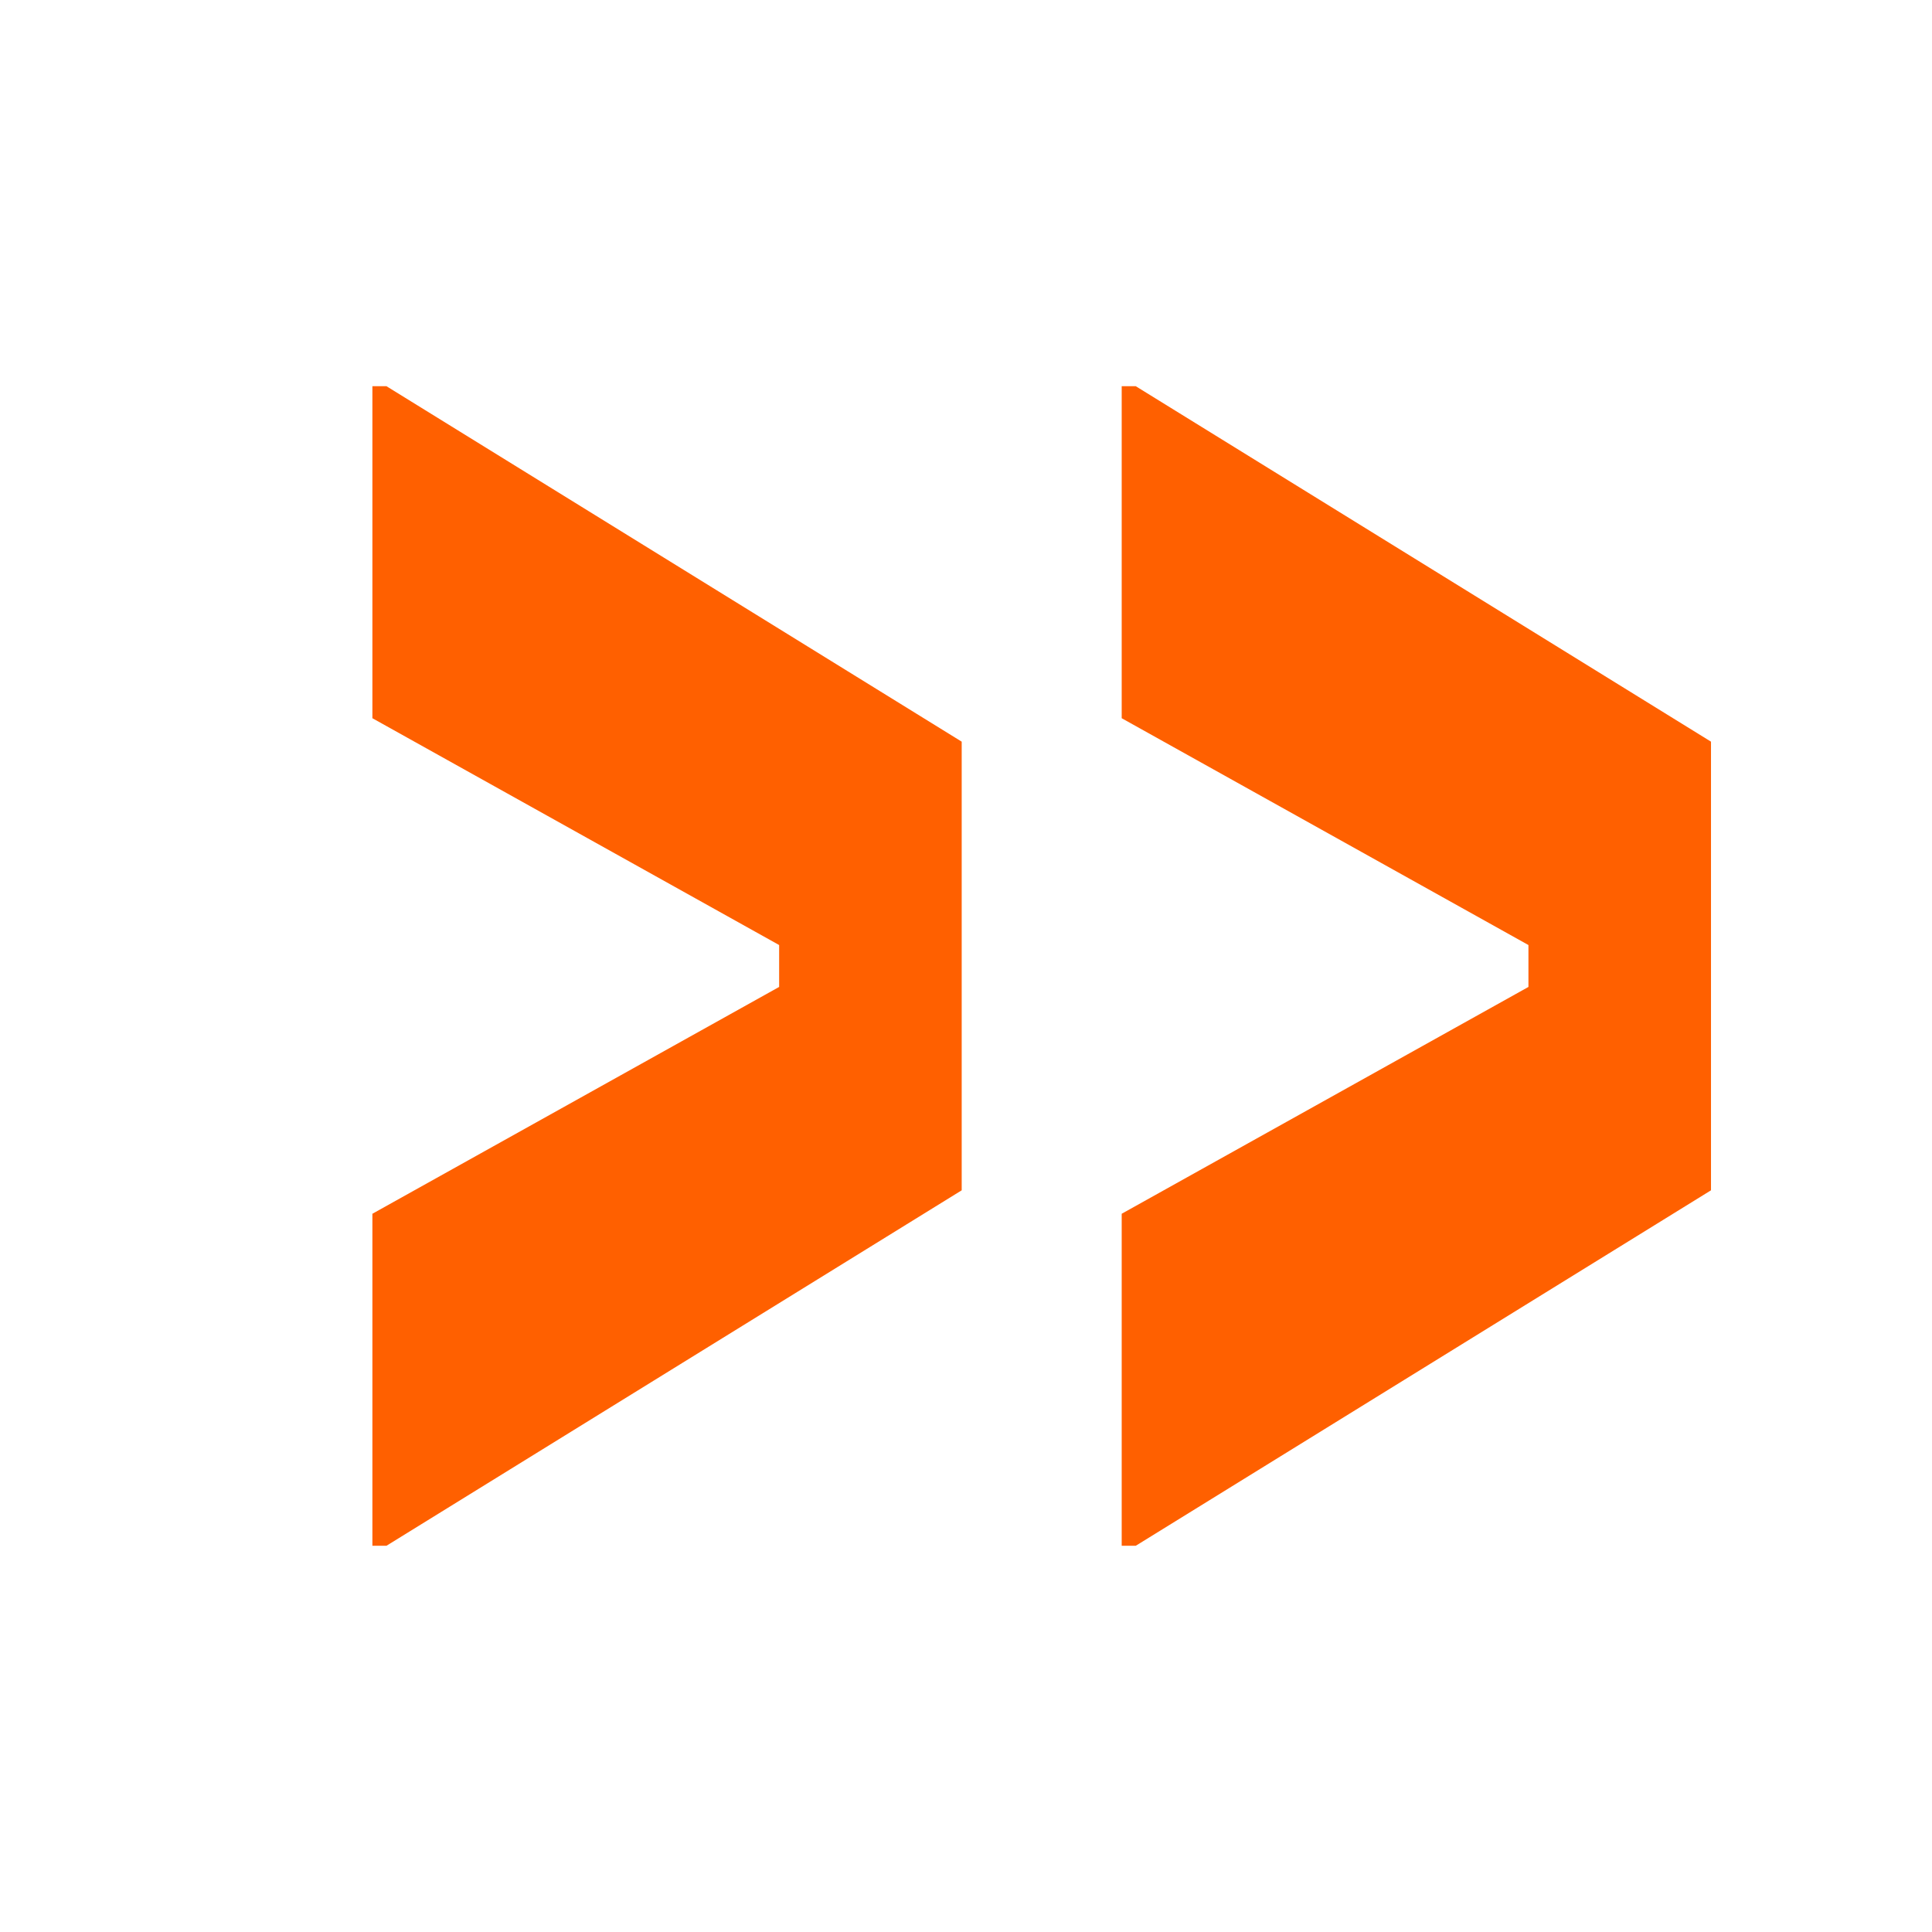 <svg xmlns="http://www.w3.org/2000/svg" xmlns:xlink="http://www.w3.org/1999/xlink" width="1080" viewBox="0 0 810 810" height="1080" preserveAspectRatio="xMidYMid meet"><path fill="#ff6000" d="M 156.129 648.07 L 156.129 508.871 L 326.656 413.777 L 326.656 396.211 L 156.129 301.117 L 156.129 161.922 L 162.027 161.922 L 403.195 310.945 L 403.195 499.043 L 162.027 648.07 Z M 156.129 648.07 " fill-opacity="1" fill-rule="nonzero"></path><path fill="#ff6000" d="M 470.277 648.07 L 470.277 508.871 L 640.805 413.777 L 640.805 396.211 L 470.277 301.117 L 470.277 161.922 L 476.176 161.922 L 717.344 310.945 L 717.344 499.043 L 476.176 648.07 Z M 470.277 648.07 " fill-opacity="1" fill-rule="nonzero"></path></svg>